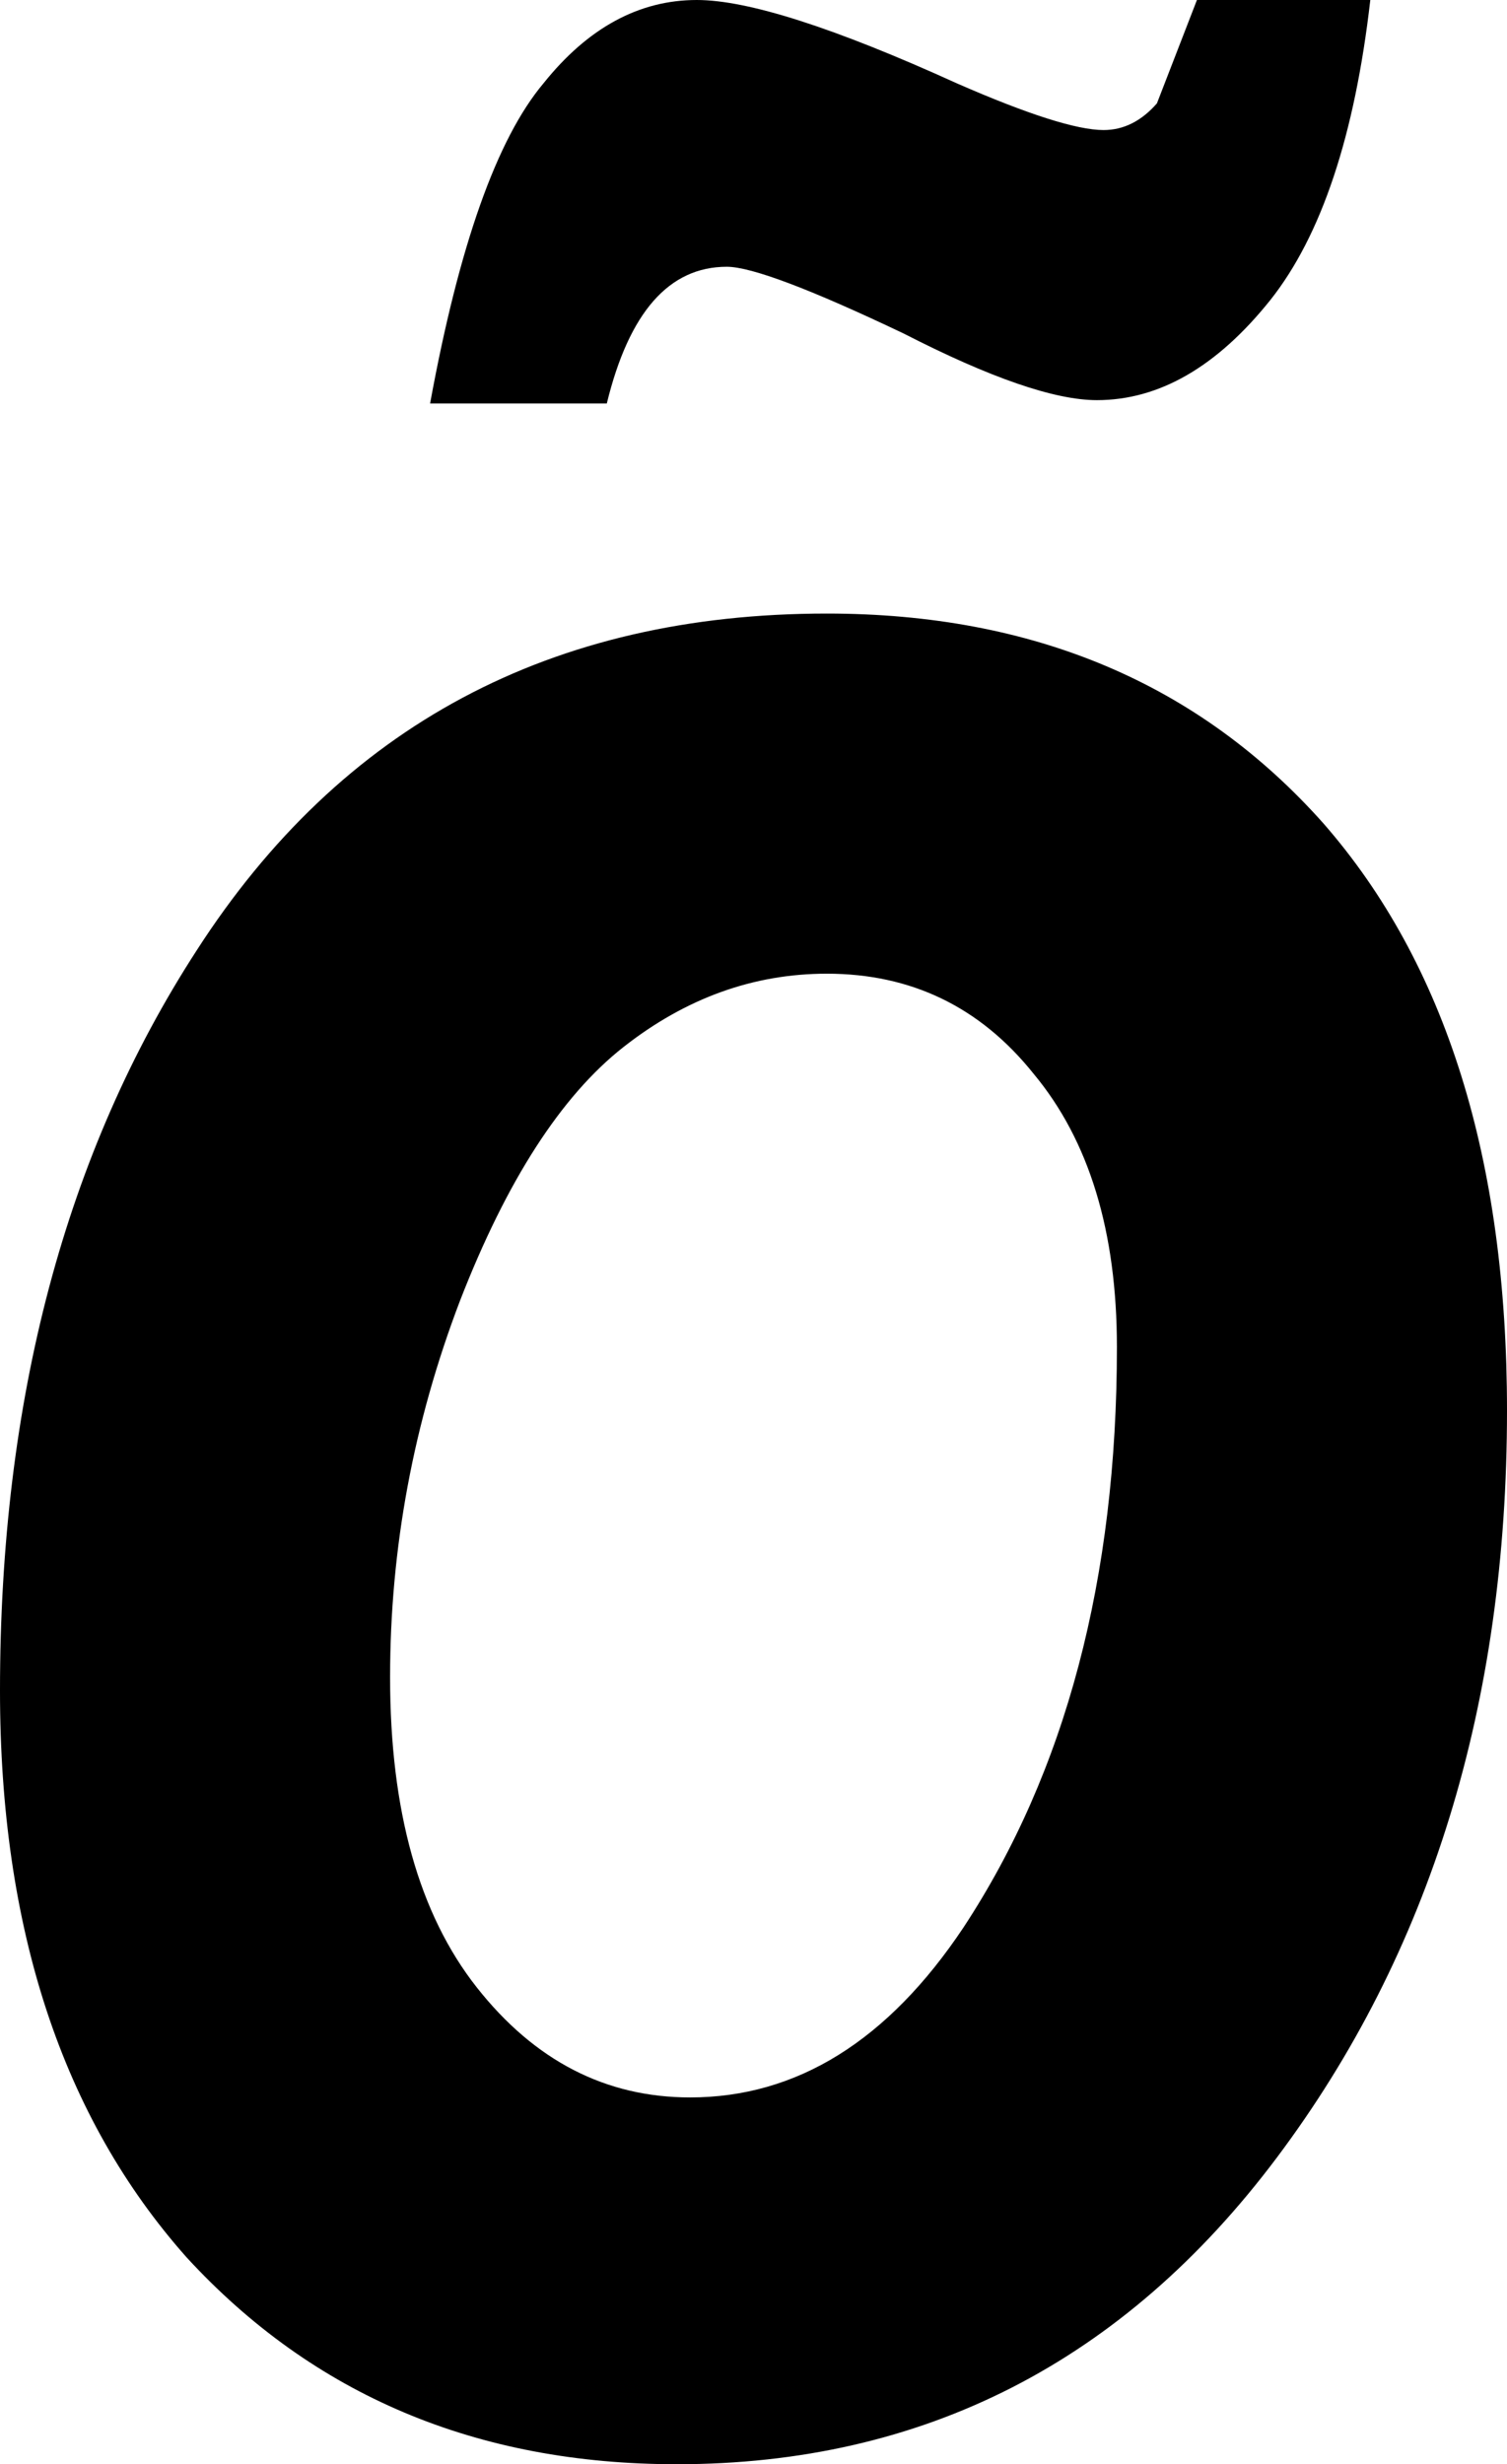 <?xml version="1.0" encoding="UTF-8" standalone="no"?>
<svg xmlns:xlink="http://www.w3.org/1999/xlink" height="36.95px" width="22.6px" xmlns="http://www.w3.org/2000/svg">
  <g transform="matrix(1.0, 0.0, 0.0, 1.0, -2.6, 36.35)">
    <path d="M2.6 -11.0 Q2.6 -5.65 5.4 -2.5 8.25 0.6 12.75 0.6 18.3 0.6 21.75 -4.0 25.2 -8.6 25.2 -15.2 25.2 -20.85 22.45 -24.0 19.65 -27.15 15.0 -27.15 8.8 -27.15 5.55 -22.1 2.6 -17.55 2.6 -11.0 M18.1 -20.25 Q19.35 -18.75 19.35 -16.15 19.35 -10.95 17.05 -7.45 15.35 -4.9 12.95 -4.9 11.05 -4.9 9.75 -6.55 8.45 -8.2 8.45 -11.2 8.45 -14.1 9.5 -16.85 10.55 -19.55 11.95 -20.65 13.35 -21.75 15.0 -21.75 16.9 -21.75 18.1 -20.25 M21.65 -31.85 Q22.8 -33.3 23.15 -36.35 L20.55 -36.35 19.95 -34.8 Q19.6 -34.4 19.15 -34.4 18.55 -34.4 16.95 -35.1 14.2 -36.35 13.05 -36.35 11.75 -36.35 10.75 -35.1 9.7 -33.85 9.05 -30.3 L11.7 -30.3 Q12.2 -32.35 13.5 -32.35 14.05 -32.35 16.15 -31.35 18.1 -30.35 19.05 -30.35 20.45 -30.35 21.65 -31.85" fill="#000000" fill-rule="evenodd" stroke="none"/>
  </g>
</svg>
